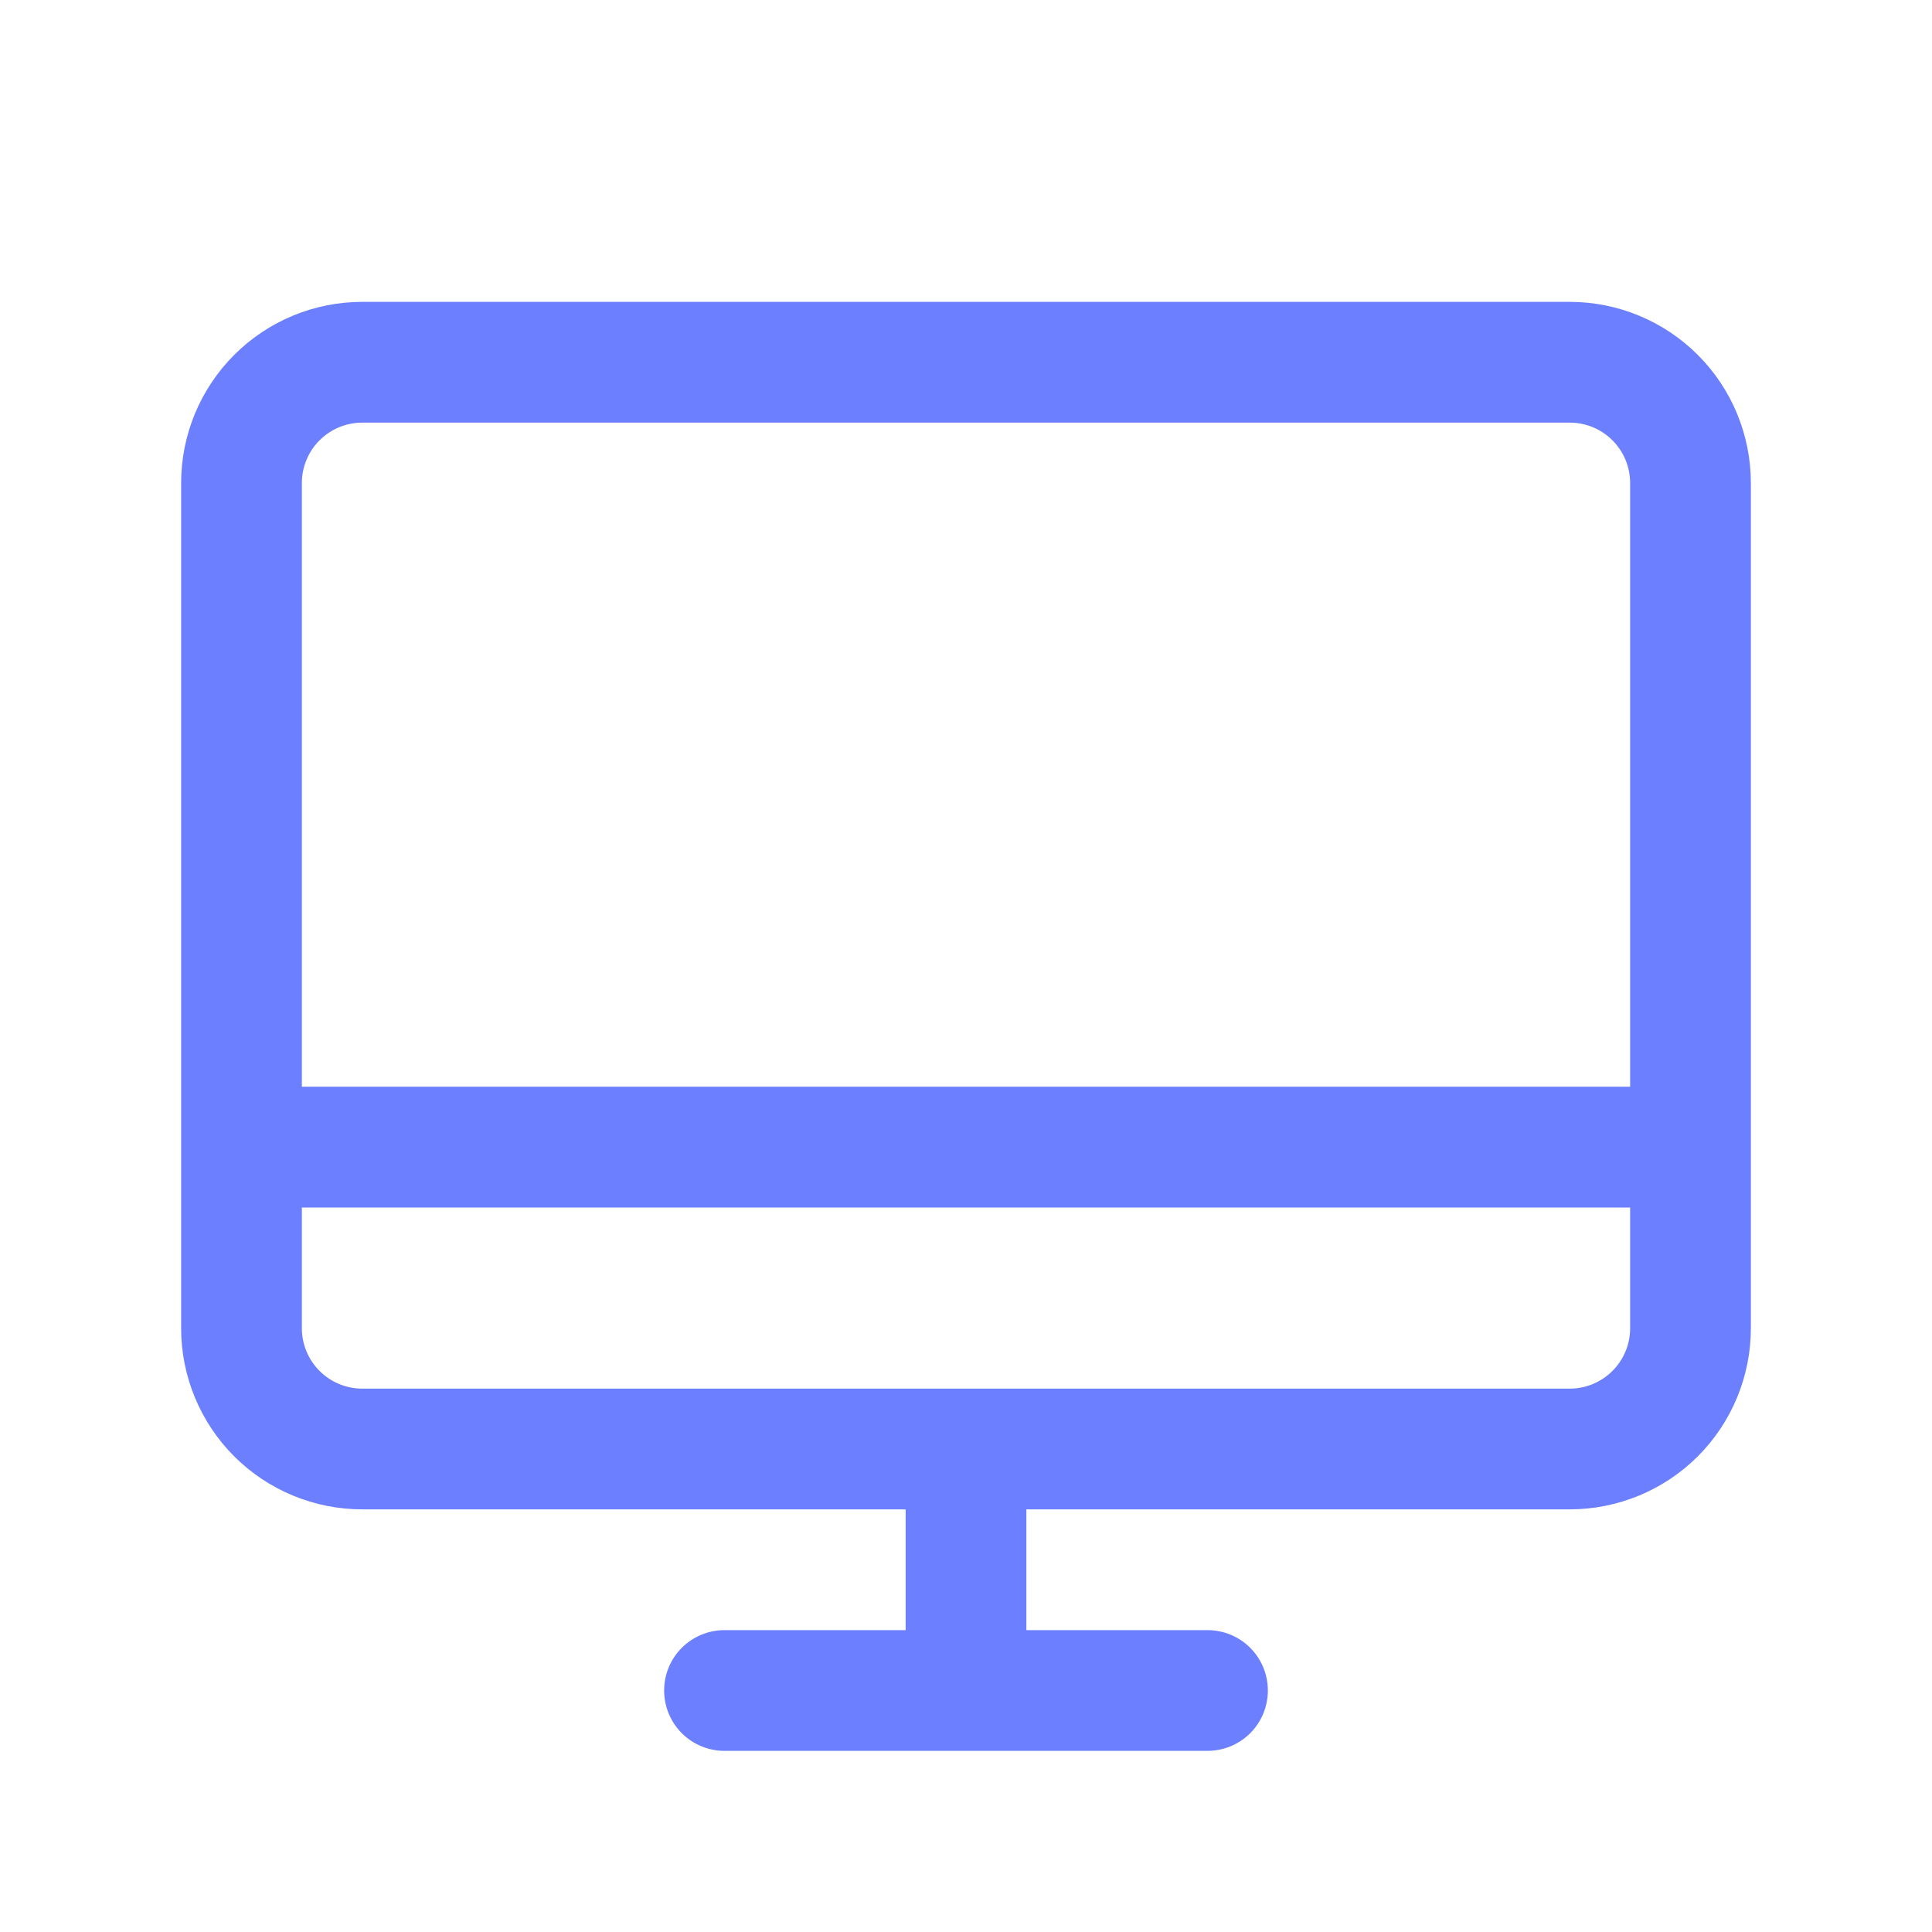 <svg width="49" height="49" viewBox="0 0 49 49" fill="none" xmlns="http://www.w3.org/2000/svg">
<g id="Frame">
<path id="Vector" d="M39.812 7.656H9.188C7.969 7.656 6.801 8.14 5.939 9.002C5.078 9.863 4.594 11.032 4.594 12.25V33.688C4.594 34.906 5.078 36.074 5.939 36.936C6.801 37.797 7.969 38.281 9.188 38.281H22.969V41.344H18.375C17.969 41.344 17.579 41.505 17.292 41.792C17.005 42.079 16.844 42.469 16.844 42.875C16.844 43.281 17.005 43.671 17.292 43.958C17.579 44.245 17.969 44.406 18.375 44.406H30.625C31.031 44.406 31.421 44.245 31.708 43.958C31.995 43.671 32.156 43.281 32.156 42.875C32.156 42.469 31.995 42.079 31.708 41.792C31.421 41.505 31.031 41.344 30.625 41.344H26.031V38.281H39.812C41.031 38.281 42.199 37.797 43.061 36.936C43.922 36.074 44.406 34.906 44.406 33.688V12.25C44.406 11.032 43.922 9.863 43.061 9.002C42.199 8.14 41.031 7.656 39.812 7.656ZM9.188 10.719H39.812C40.219 10.719 40.608 10.88 40.895 11.167C41.182 11.454 41.344 11.844 41.344 12.25V27.562H7.656V12.25C7.656 11.844 7.818 11.454 8.105 11.167C8.392 10.88 8.781 10.719 9.188 10.719ZM39.812 35.219H9.188C8.781 35.219 8.392 35.057 8.105 34.77C7.818 34.483 7.656 34.094 7.656 33.688V30.625H41.344V33.688C41.344 34.094 41.182 34.483 40.895 34.77C40.608 35.057 40.219 35.219 39.812 35.219Z" fill="#6C80FF"/>
</g>
</svg>
